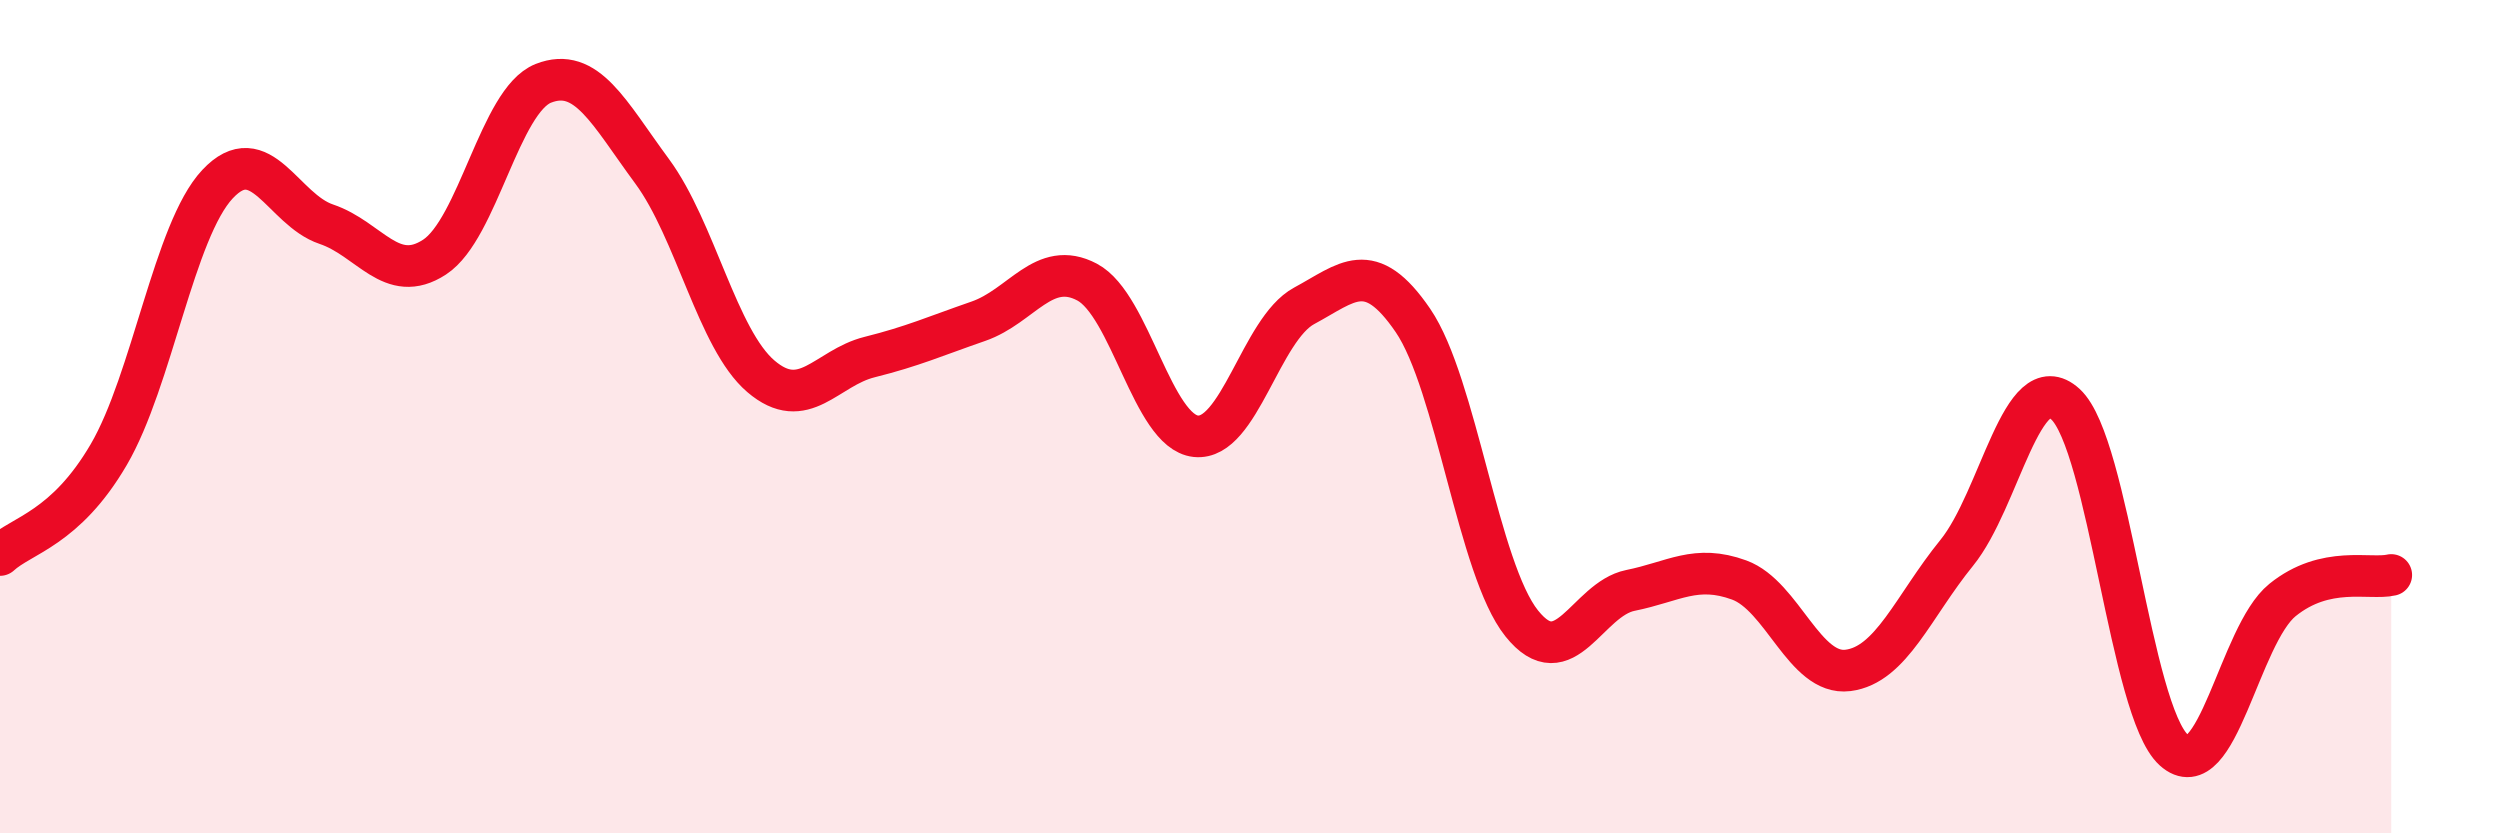 
    <svg width="60" height="20" viewBox="0 0 60 20" xmlns="http://www.w3.org/2000/svg">
      <path
        d="M 0,13.32 C 0.52,12.84 1.57,12.69 2.61,10.91 C 3.65,9.13 4.18,5.53 5.22,4.42 C 6.26,3.31 6.79,5.03 7.83,5.38 C 8.87,5.73 9.39,6.85 10.43,6.17 C 11.47,5.49 12,2.41 13.04,2 C 14.08,1.59 14.61,2.7 15.65,4.11 C 16.69,5.52 17.22,8.14 18.26,9.03 C 19.3,9.92 19.83,8.83 20.87,8.57 C 21.91,8.31 22.44,8.07 23.48,7.71 C 24.52,7.35 25.05,6.22 26.09,6.77 C 27.13,7.32 27.66,10.36 28.7,10.47 C 29.74,10.58 30.26,7.9 31.3,7.34 C 32.34,6.78 32.87,6.17 33.91,7.69 C 34.95,9.21 35.48,13.66 36.52,14.96 C 37.56,16.26 38.09,14.38 39.13,14.17 C 40.17,13.96 40.7,13.54 41.74,13.92 C 42.78,14.3 43.31,16.22 44.35,16.09 C 45.39,15.96 45.92,14.55 46.96,13.27 C 48,11.99 48.53,8.75 49.57,9.7 C 50.61,10.65 51.13,17.06 52.17,18 C 53.21,18.94 53.74,15.24 54.78,14.4 C 55.82,13.56 56.87,13.92 57.39,13.8L57.39 20L0 20Z"
        fill="#EB0A25"
        opacity="0.1"
        stroke-linecap="round"
        stroke-linejoin="round"
      />
      <path
        d="M 0,13.32 C 0.52,12.84 1.57,12.69 2.61,10.91 C 3.65,9.13 4.18,5.53 5.22,4.42 C 6.26,3.31 6.79,5.03 7.83,5.38 C 8.87,5.73 9.39,6.85 10.43,6.17 C 11.47,5.49 12,2.41 13.04,2 C 14.08,1.59 14.61,2.7 15.65,4.11 C 16.69,5.52 17.22,8.14 18.26,9.03 C 19.3,9.92 19.83,8.83 20.87,8.57 C 21.91,8.31 22.44,8.07 23.48,7.71 C 24.52,7.35 25.05,6.22 26.09,6.77 C 27.13,7.32 27.66,10.36 28.7,10.47 C 29.74,10.58 30.26,7.9 31.3,7.34 C 32.34,6.78 32.87,6.17 33.91,7.69 C 34.95,9.21 35.48,13.66 36.52,14.96 C 37.56,16.26 38.09,14.38 39.13,14.17 C 40.17,13.96 40.7,13.54 41.74,13.92 C 42.78,14.3 43.31,16.22 44.35,16.09 C 45.39,15.96 45.92,14.55 46.96,13.27 C 48,11.99 48.53,8.75 49.57,9.7 C 50.61,10.65 51.13,17.06 52.17,18 C 53.21,18.94 53.74,15.24 54.78,14.4 C 55.82,13.56 56.87,13.92 57.39,13.8"
        stroke="#EB0A25"
        stroke-width="1"
        fill="none"
        stroke-linecap="round"
        stroke-linejoin="round"
      />
    </svg>
  